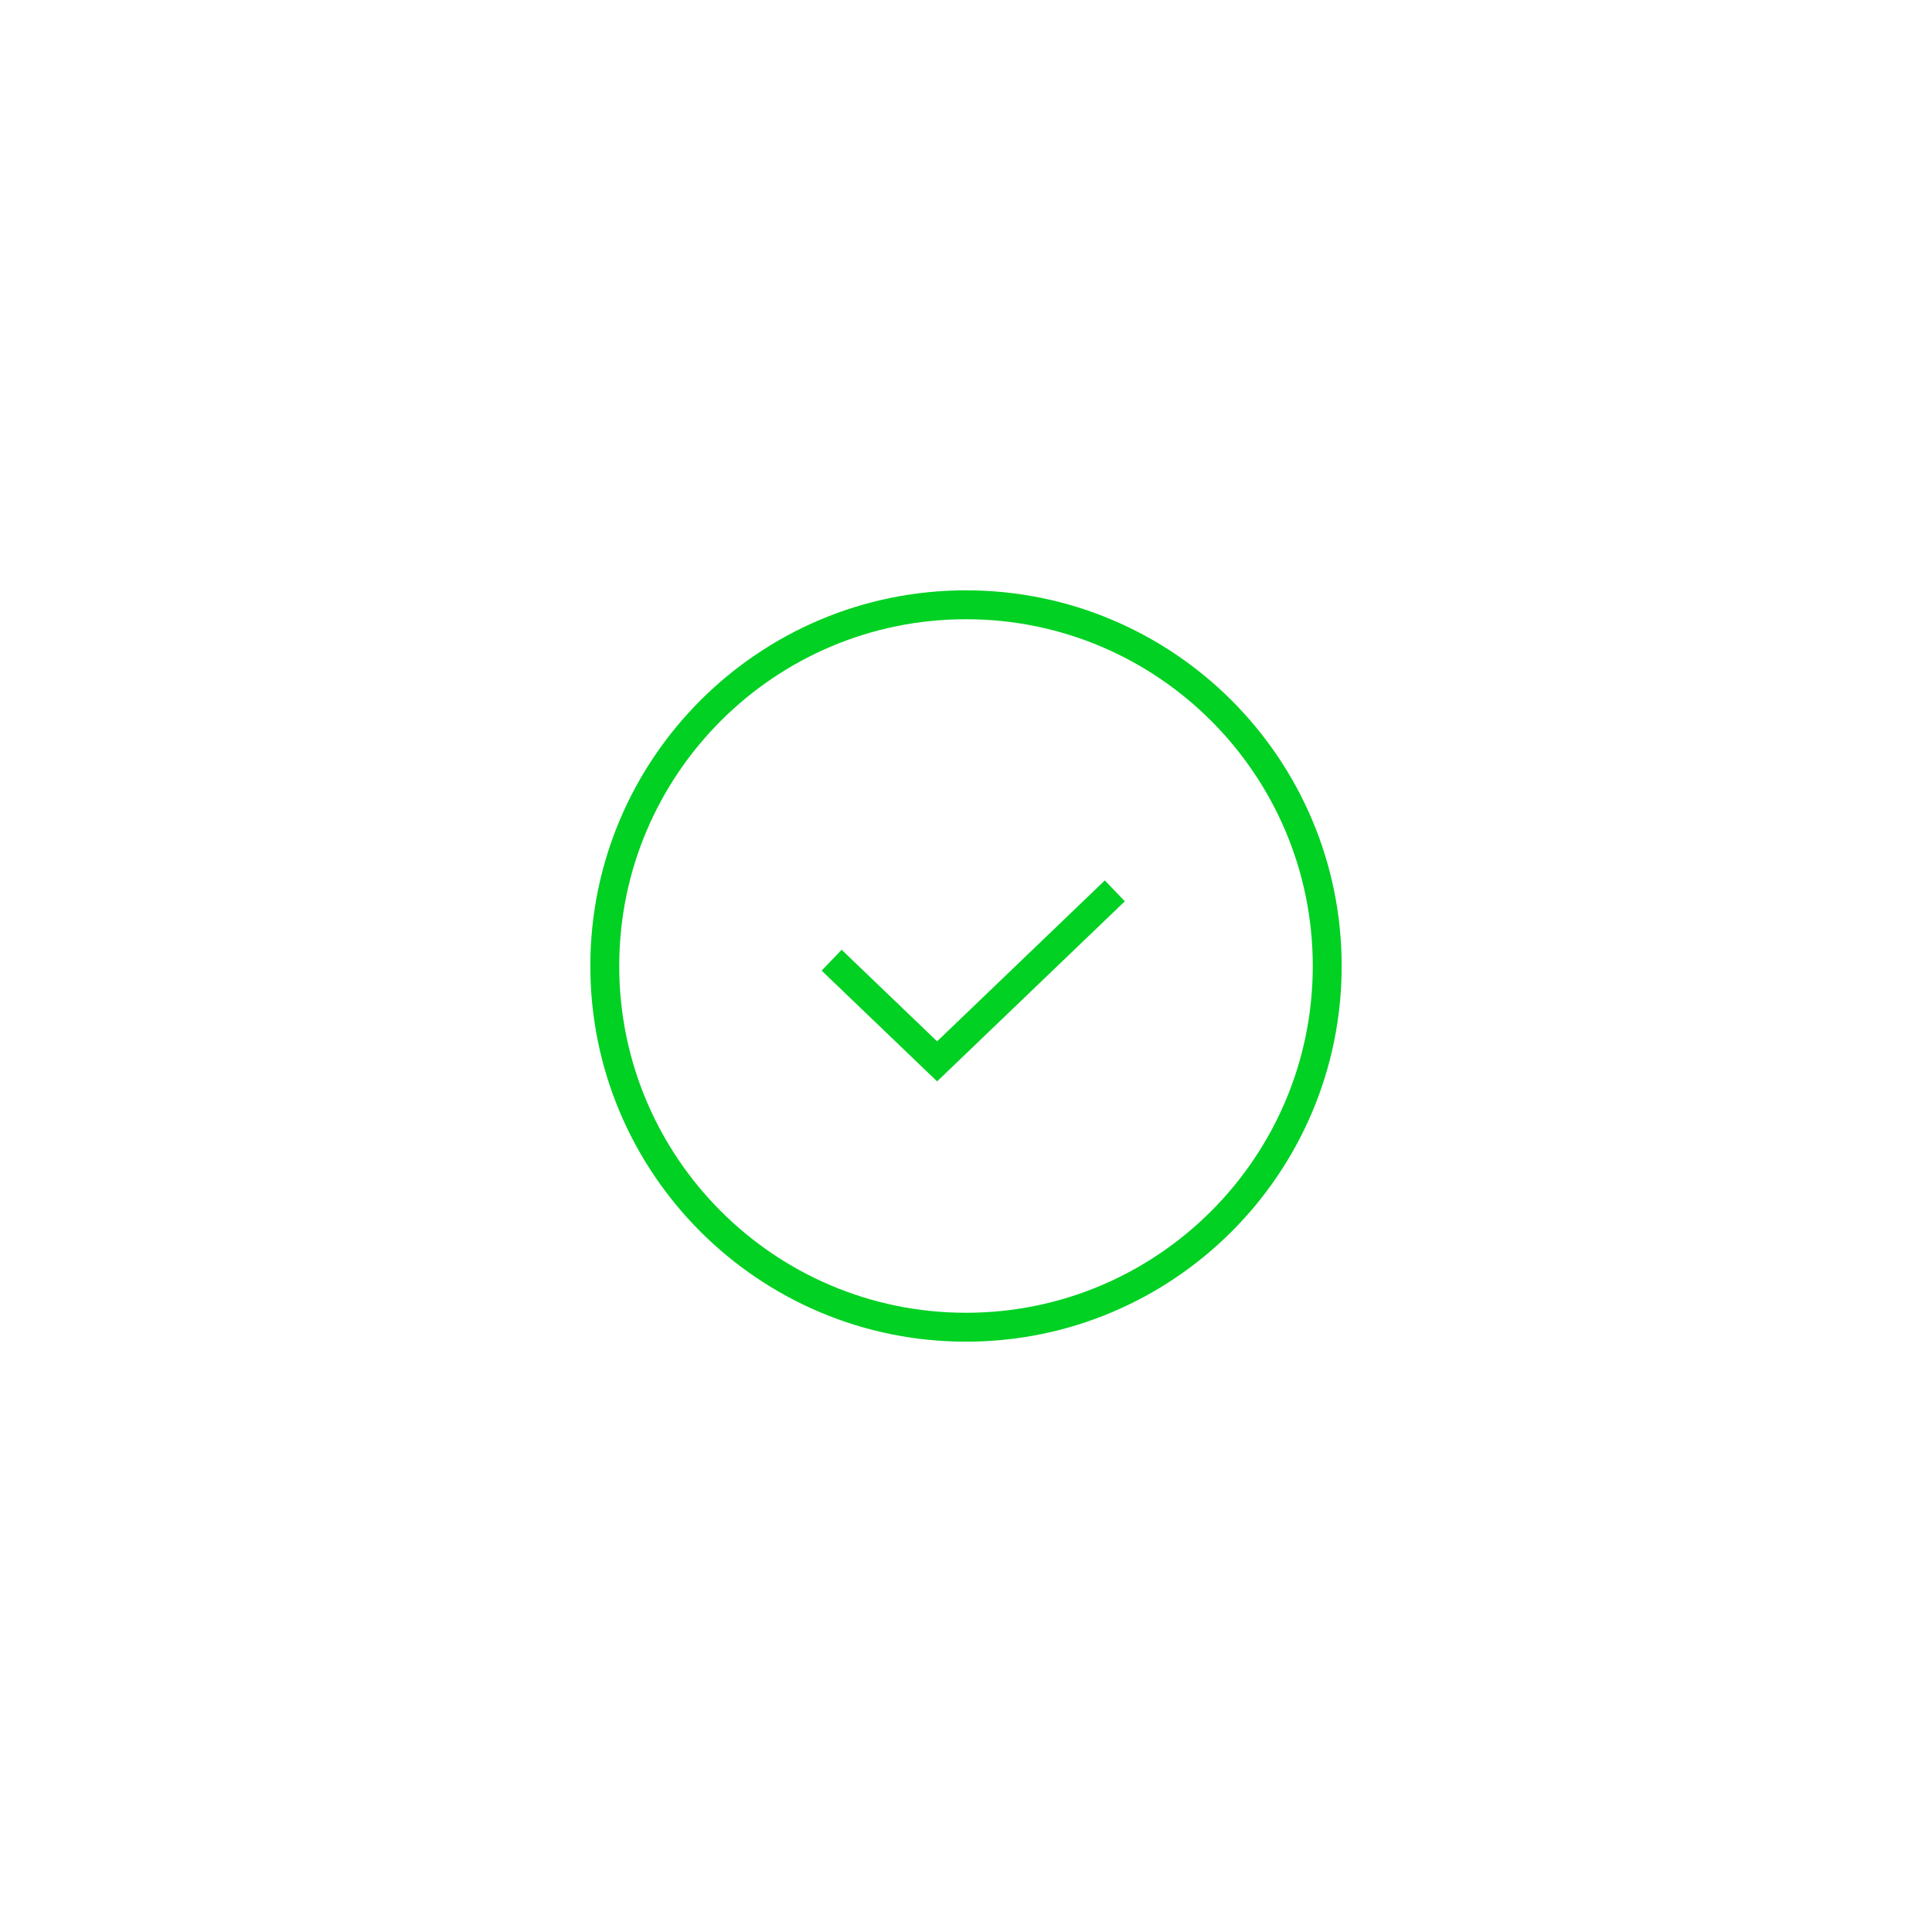 <svg enable-background="new 0 0 90 90" height="90" viewBox="0 0 90 90" width="90" xmlns="http://www.w3.org/2000/svg"><path d="m0 0h90v90h-90z" fill="#fff" opacity="0"/><g fill="none" stroke="#00d122" stroke-width="1.346"><path d="m51.933 41.5-8.279 7.942-4.913-4.712"/><path d="m45 61.827c-9.288 0-16.827-7.538-16.827-16.827 0-9.288 7.538-16.827 16.827-16.827 9.288 0 16.827 7.538 16.827 16.827 0 9.288-7.538 16.827-16.827 16.827z"/></g></svg>